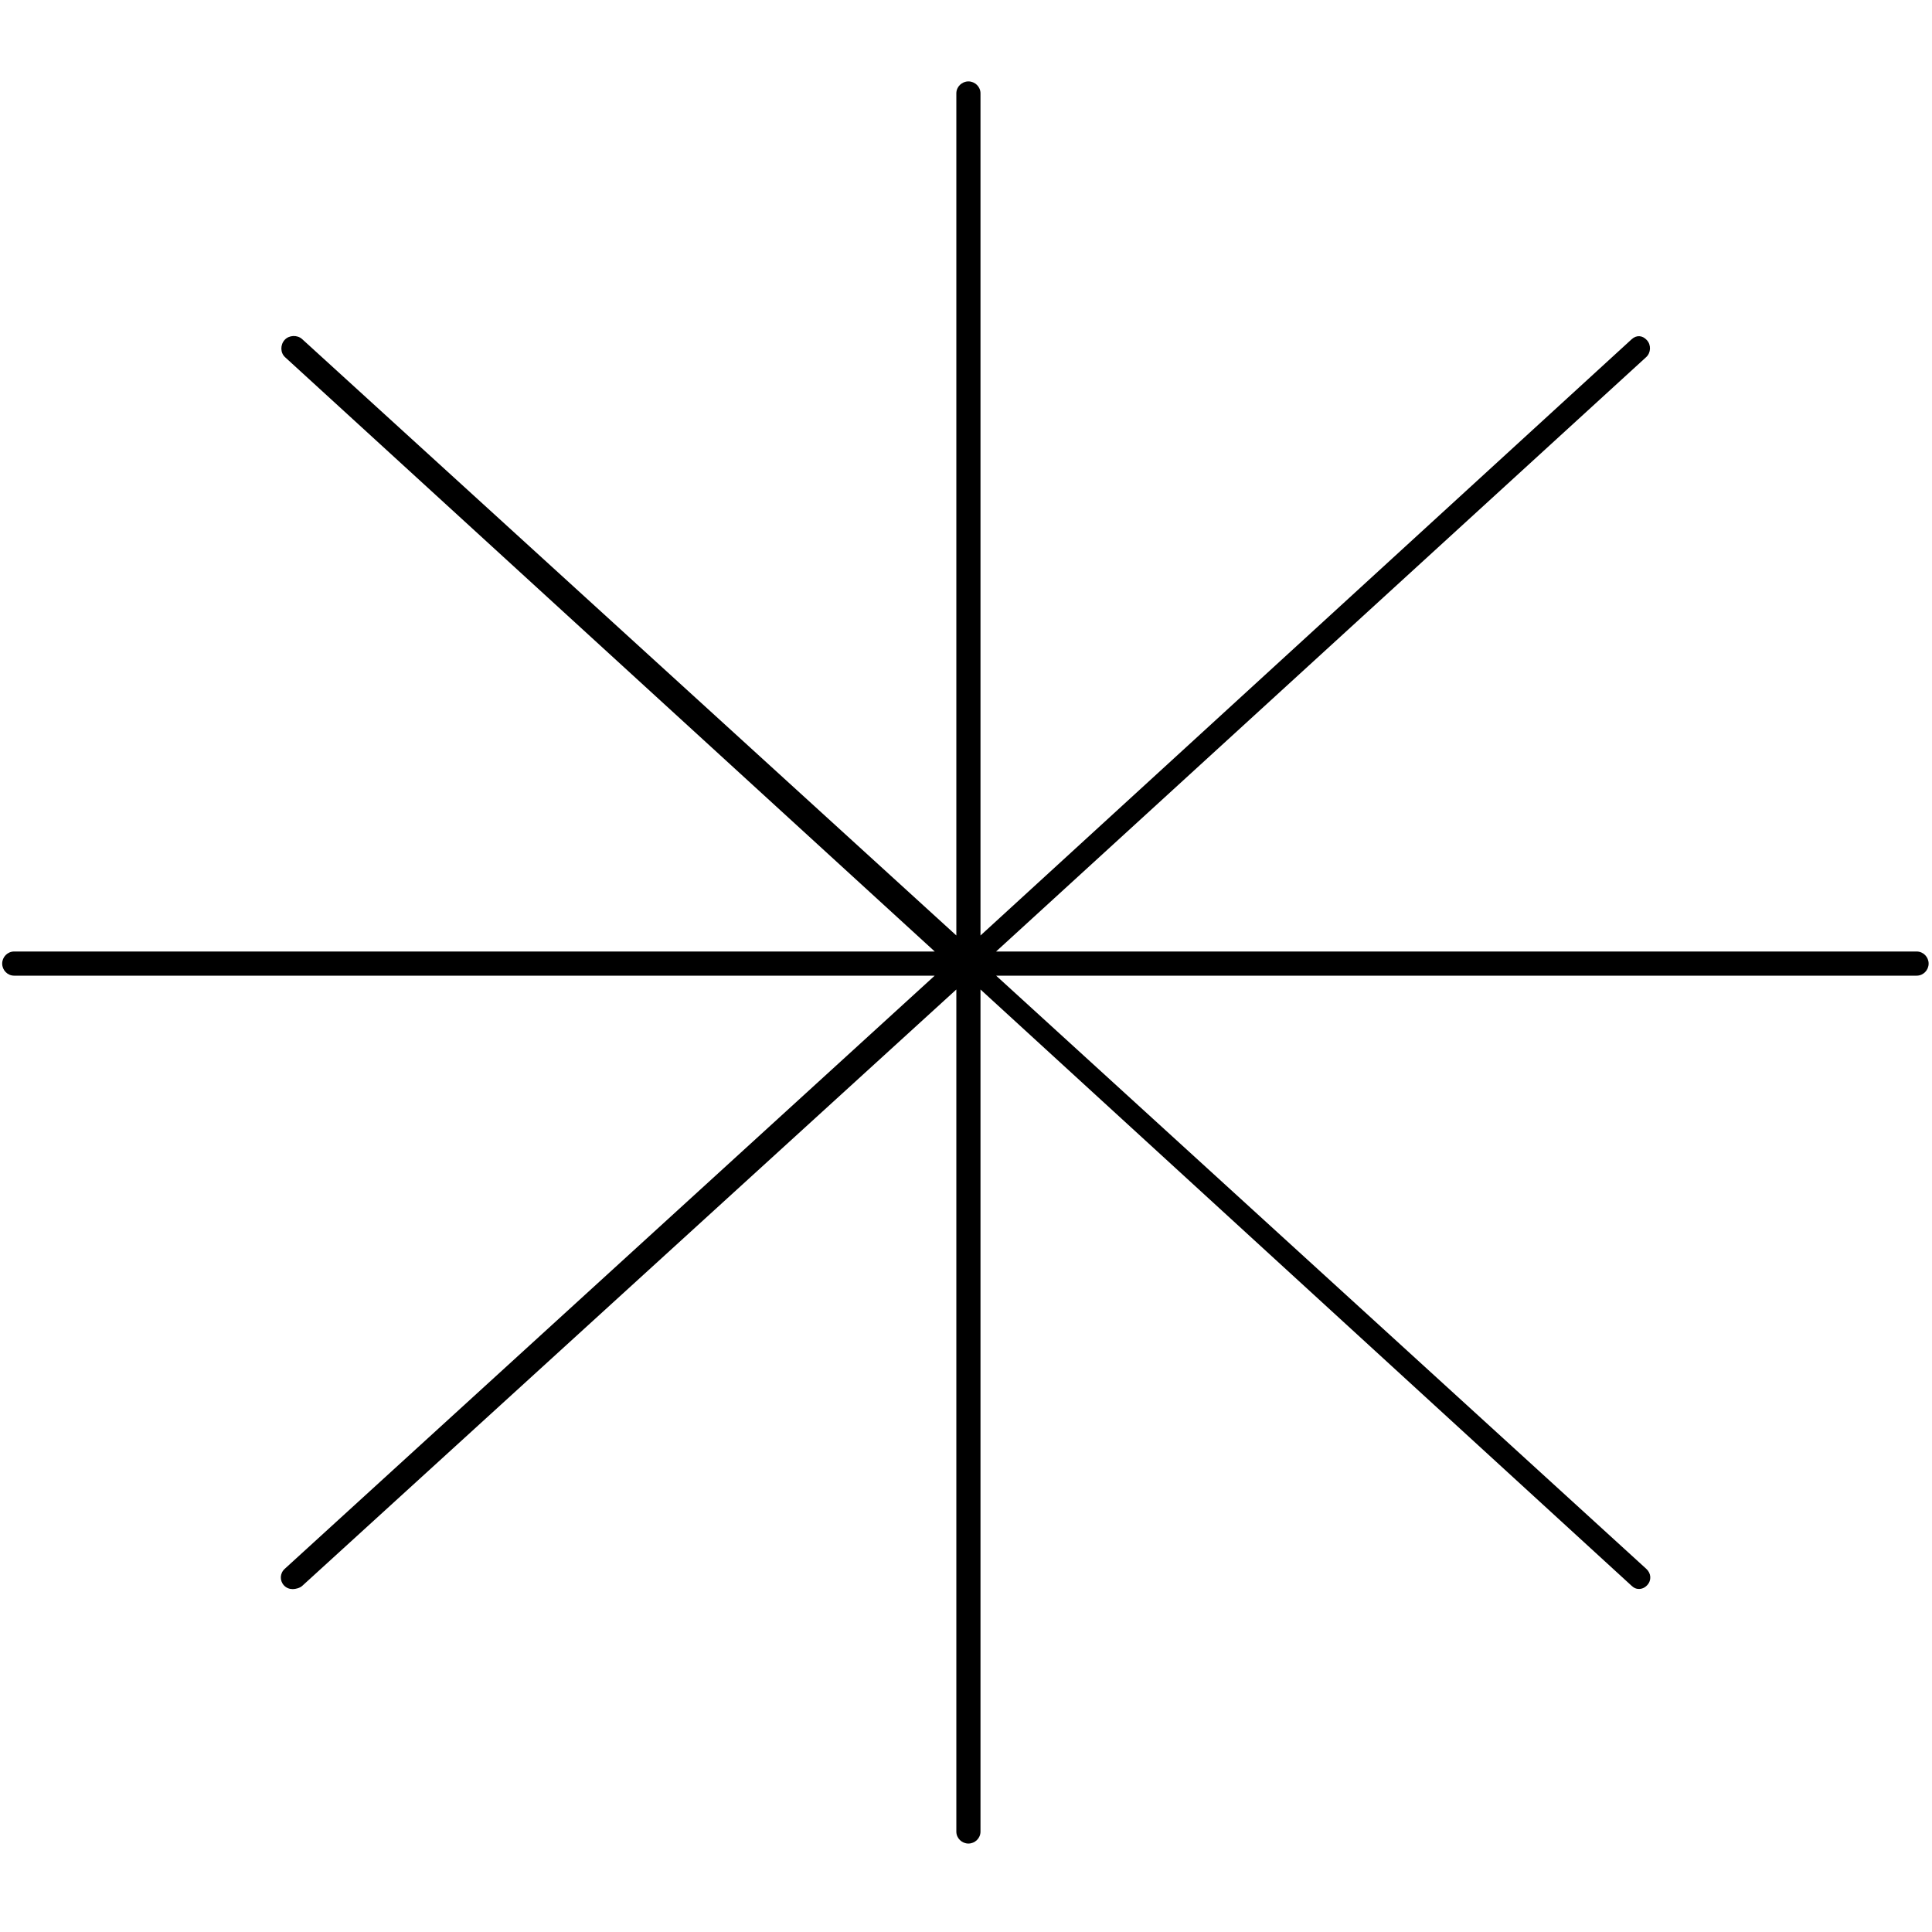 <?xml version="1.0" encoding="utf-8"?>
<!-- Generator: Adobe Illustrator 16.0.0, SVG Export Plug-In . SVG Version: 6.00 Build 0)  -->
<!DOCTYPE svg PUBLIC "-//W3C//DTD SVG 1.1//EN" "http://www.w3.org/Graphics/SVG/1.1/DTD/svg11.dtd">
<svg version="1.1" id="Layer_1" xmlns="http://www.w3.org/2000/svg" xmlns:xlink="http://www.w3.org/1999/xlink" x="0px" y="0px"
	 width="400px" height="400px" viewBox="0 0 400 400" enable-background="new 0 0 400 400" xml:space="preserve">
<path d="M396.836,197h-190.61L340.812,73.948c1.005-0.918,1.075-2.524,0.156-3.529c-0.917-1.005-2.146-1.099-3.152-0.181
	L203,193.683V19.321c0-1.362-1.139-2.465-2.5-2.465s-2.5,1.104-2.5,2.465V193.68L62.562,70.214
	c-1.005-0.917-2.711-0.849-3.629,0.157c-0.918,1.005-0.921,2.659,0.084,3.577L193.53,197H2.917c-1.361,0-2.465,1.139-2.465,2.5
	s1.104,2.5,2.465,2.5h190.604L58.944,324.818c-1.005,0.92-1.075,2.415-0.157,3.42c0.486,0.532,1.152,0.77,1.82,0.77
	c0.594,0,1.483-0.229,1.956-0.662L198,204.864v174.358c0,1.361,1.139,2.465,2.5,2.465s2.5-1.104,2.5-2.465v-174.36L337.816,328.33
	c0.473,0.433,0.903,0.646,1.496,0.646c0.669,0,1.253-0.271,1.739-0.802c0.918-1.006,0.808-2.436-0.198-3.355L206.235,202h190.601
	c1.361,0,2.465-1.139,2.465-2.5S398.197,197,396.836,197z"/>
</svg>
